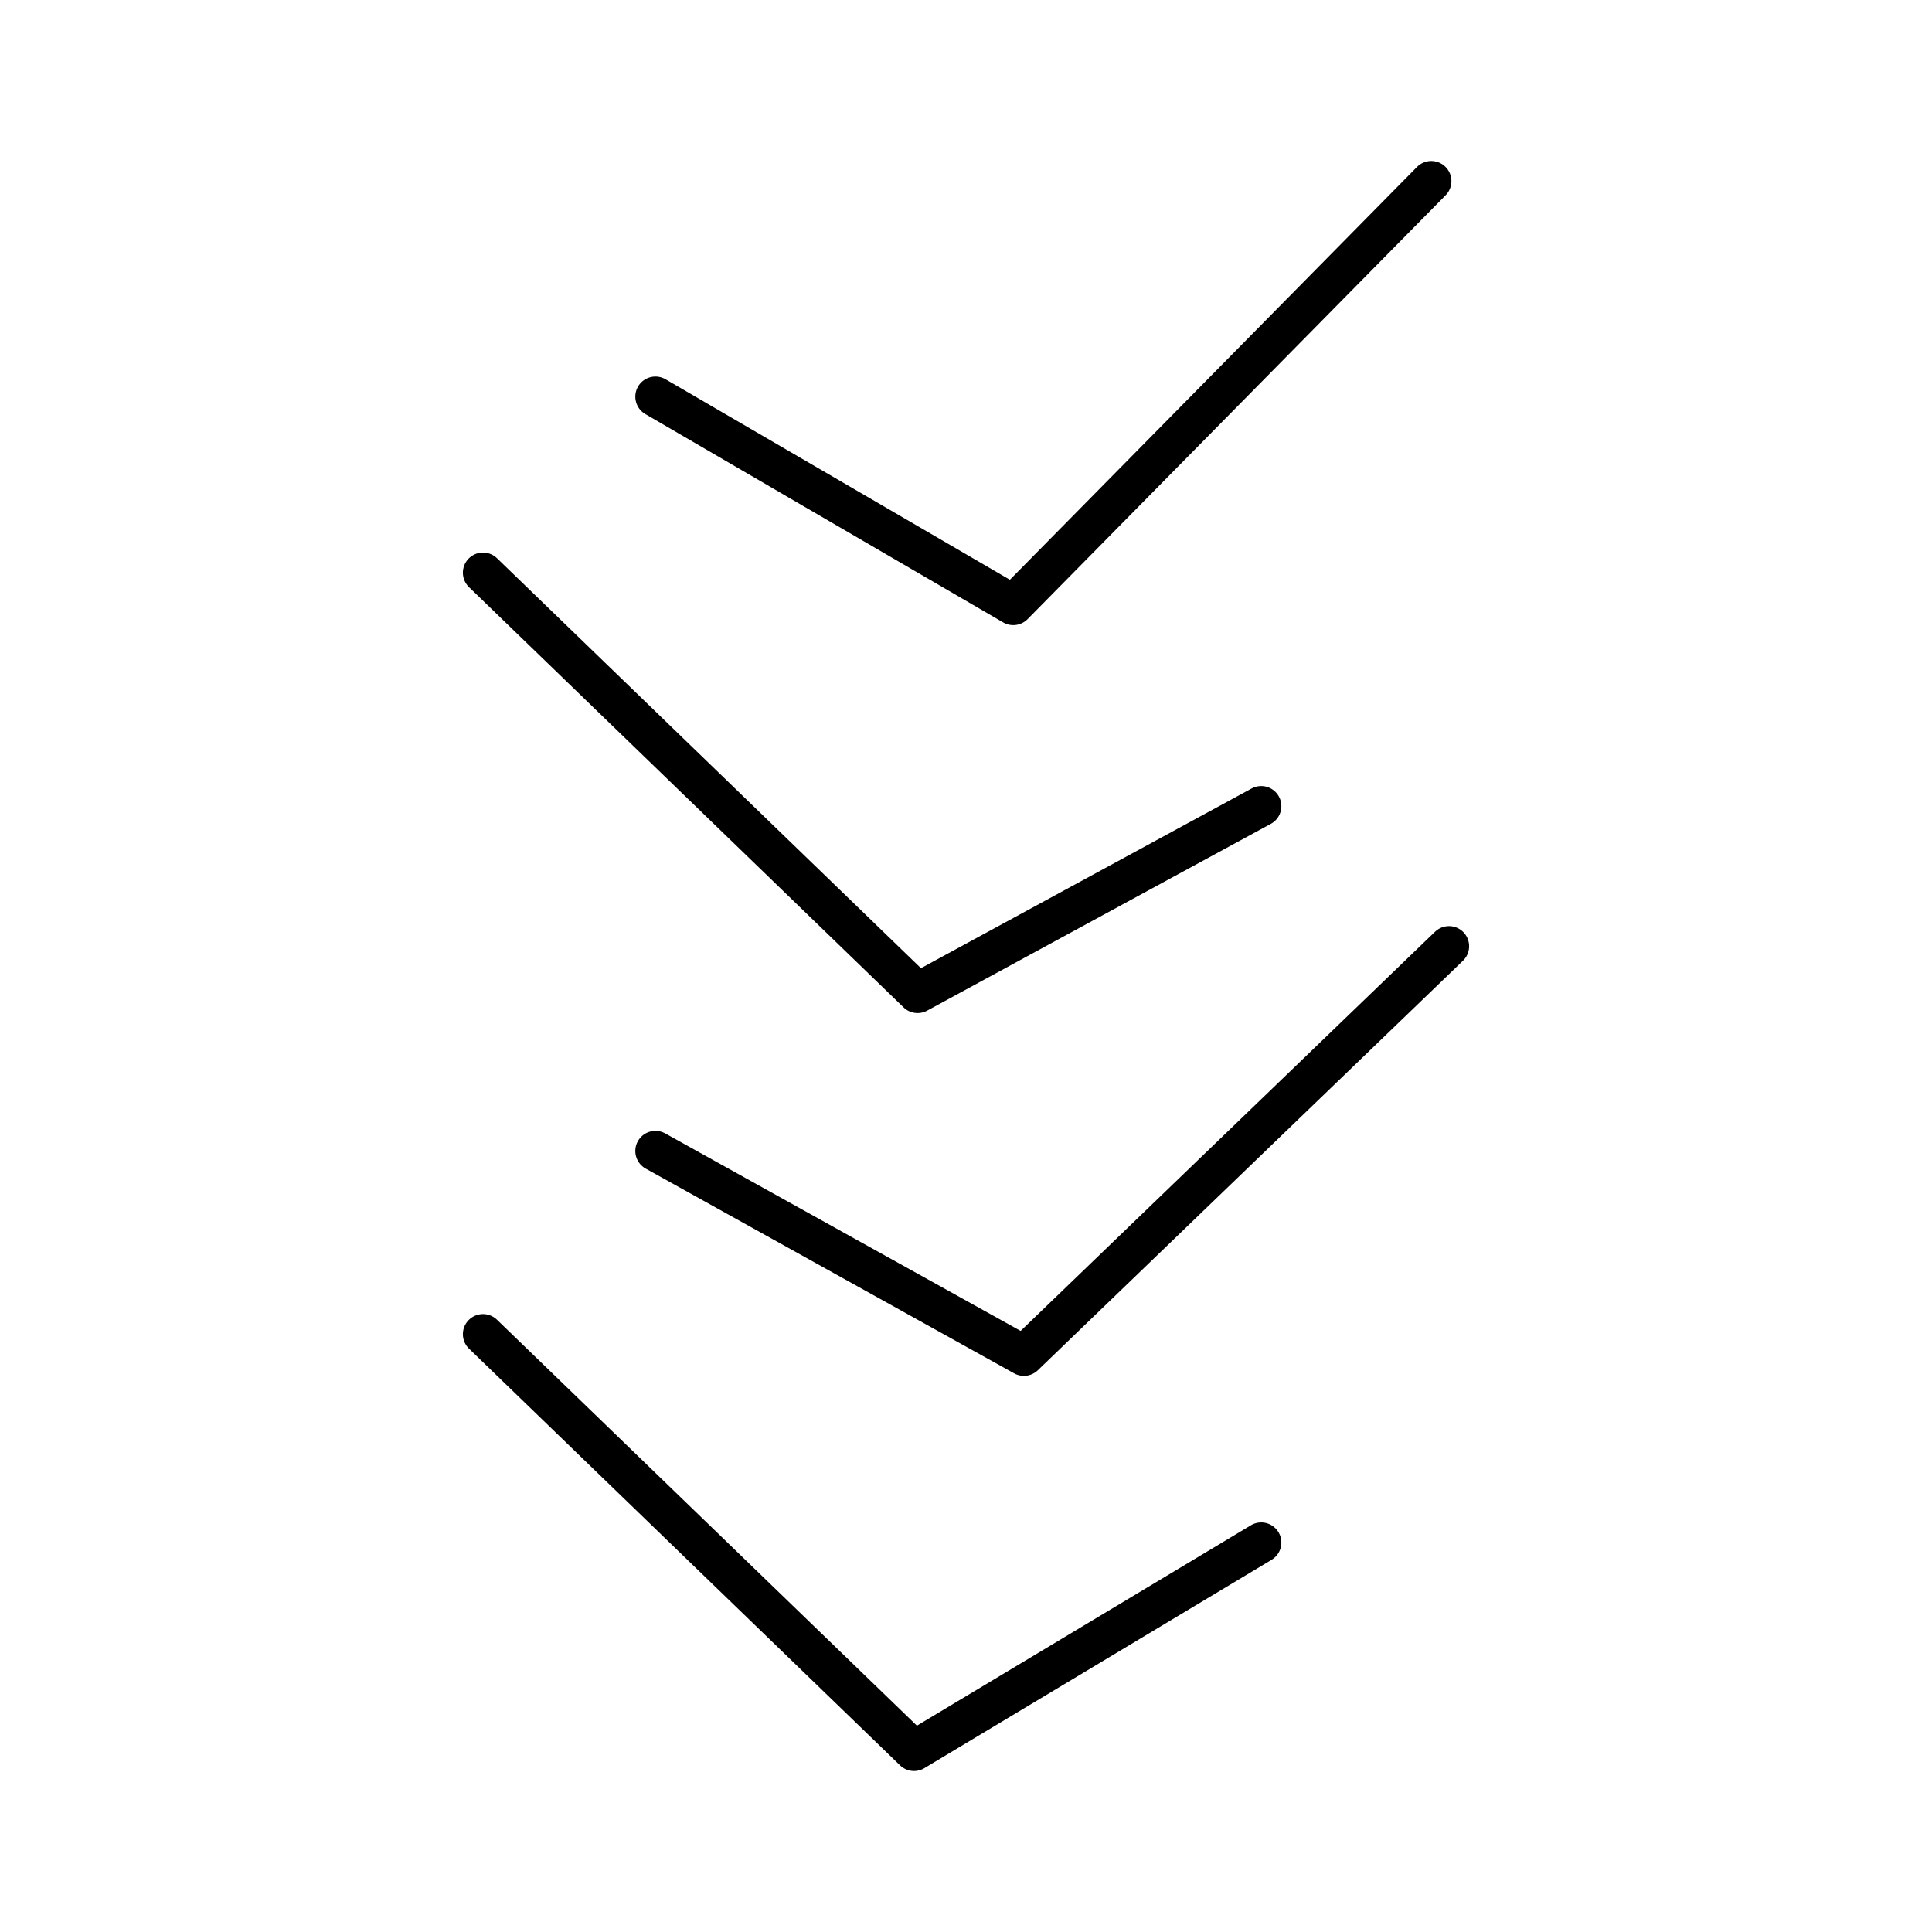 <?xml version="1.0" encoding="utf-8"?>
<!-- Generator: www.svgicons.com -->
<svg xmlns="http://www.w3.org/2000/svg" width="800" height="800" viewBox="0 0 48 48">
<path fill="none" stroke="currentColor" stroke-linecap="round" stroke-linejoin="round" d="m16.284 9.855l8.89 5.176L35.56 4.5M12 14.228l10.797 10.441l8.538-4.64M36 23.509L25.438 33.683l-9.154-5.087M12 33.148L22.709 43.5l8.626-5.176"/>
</svg>